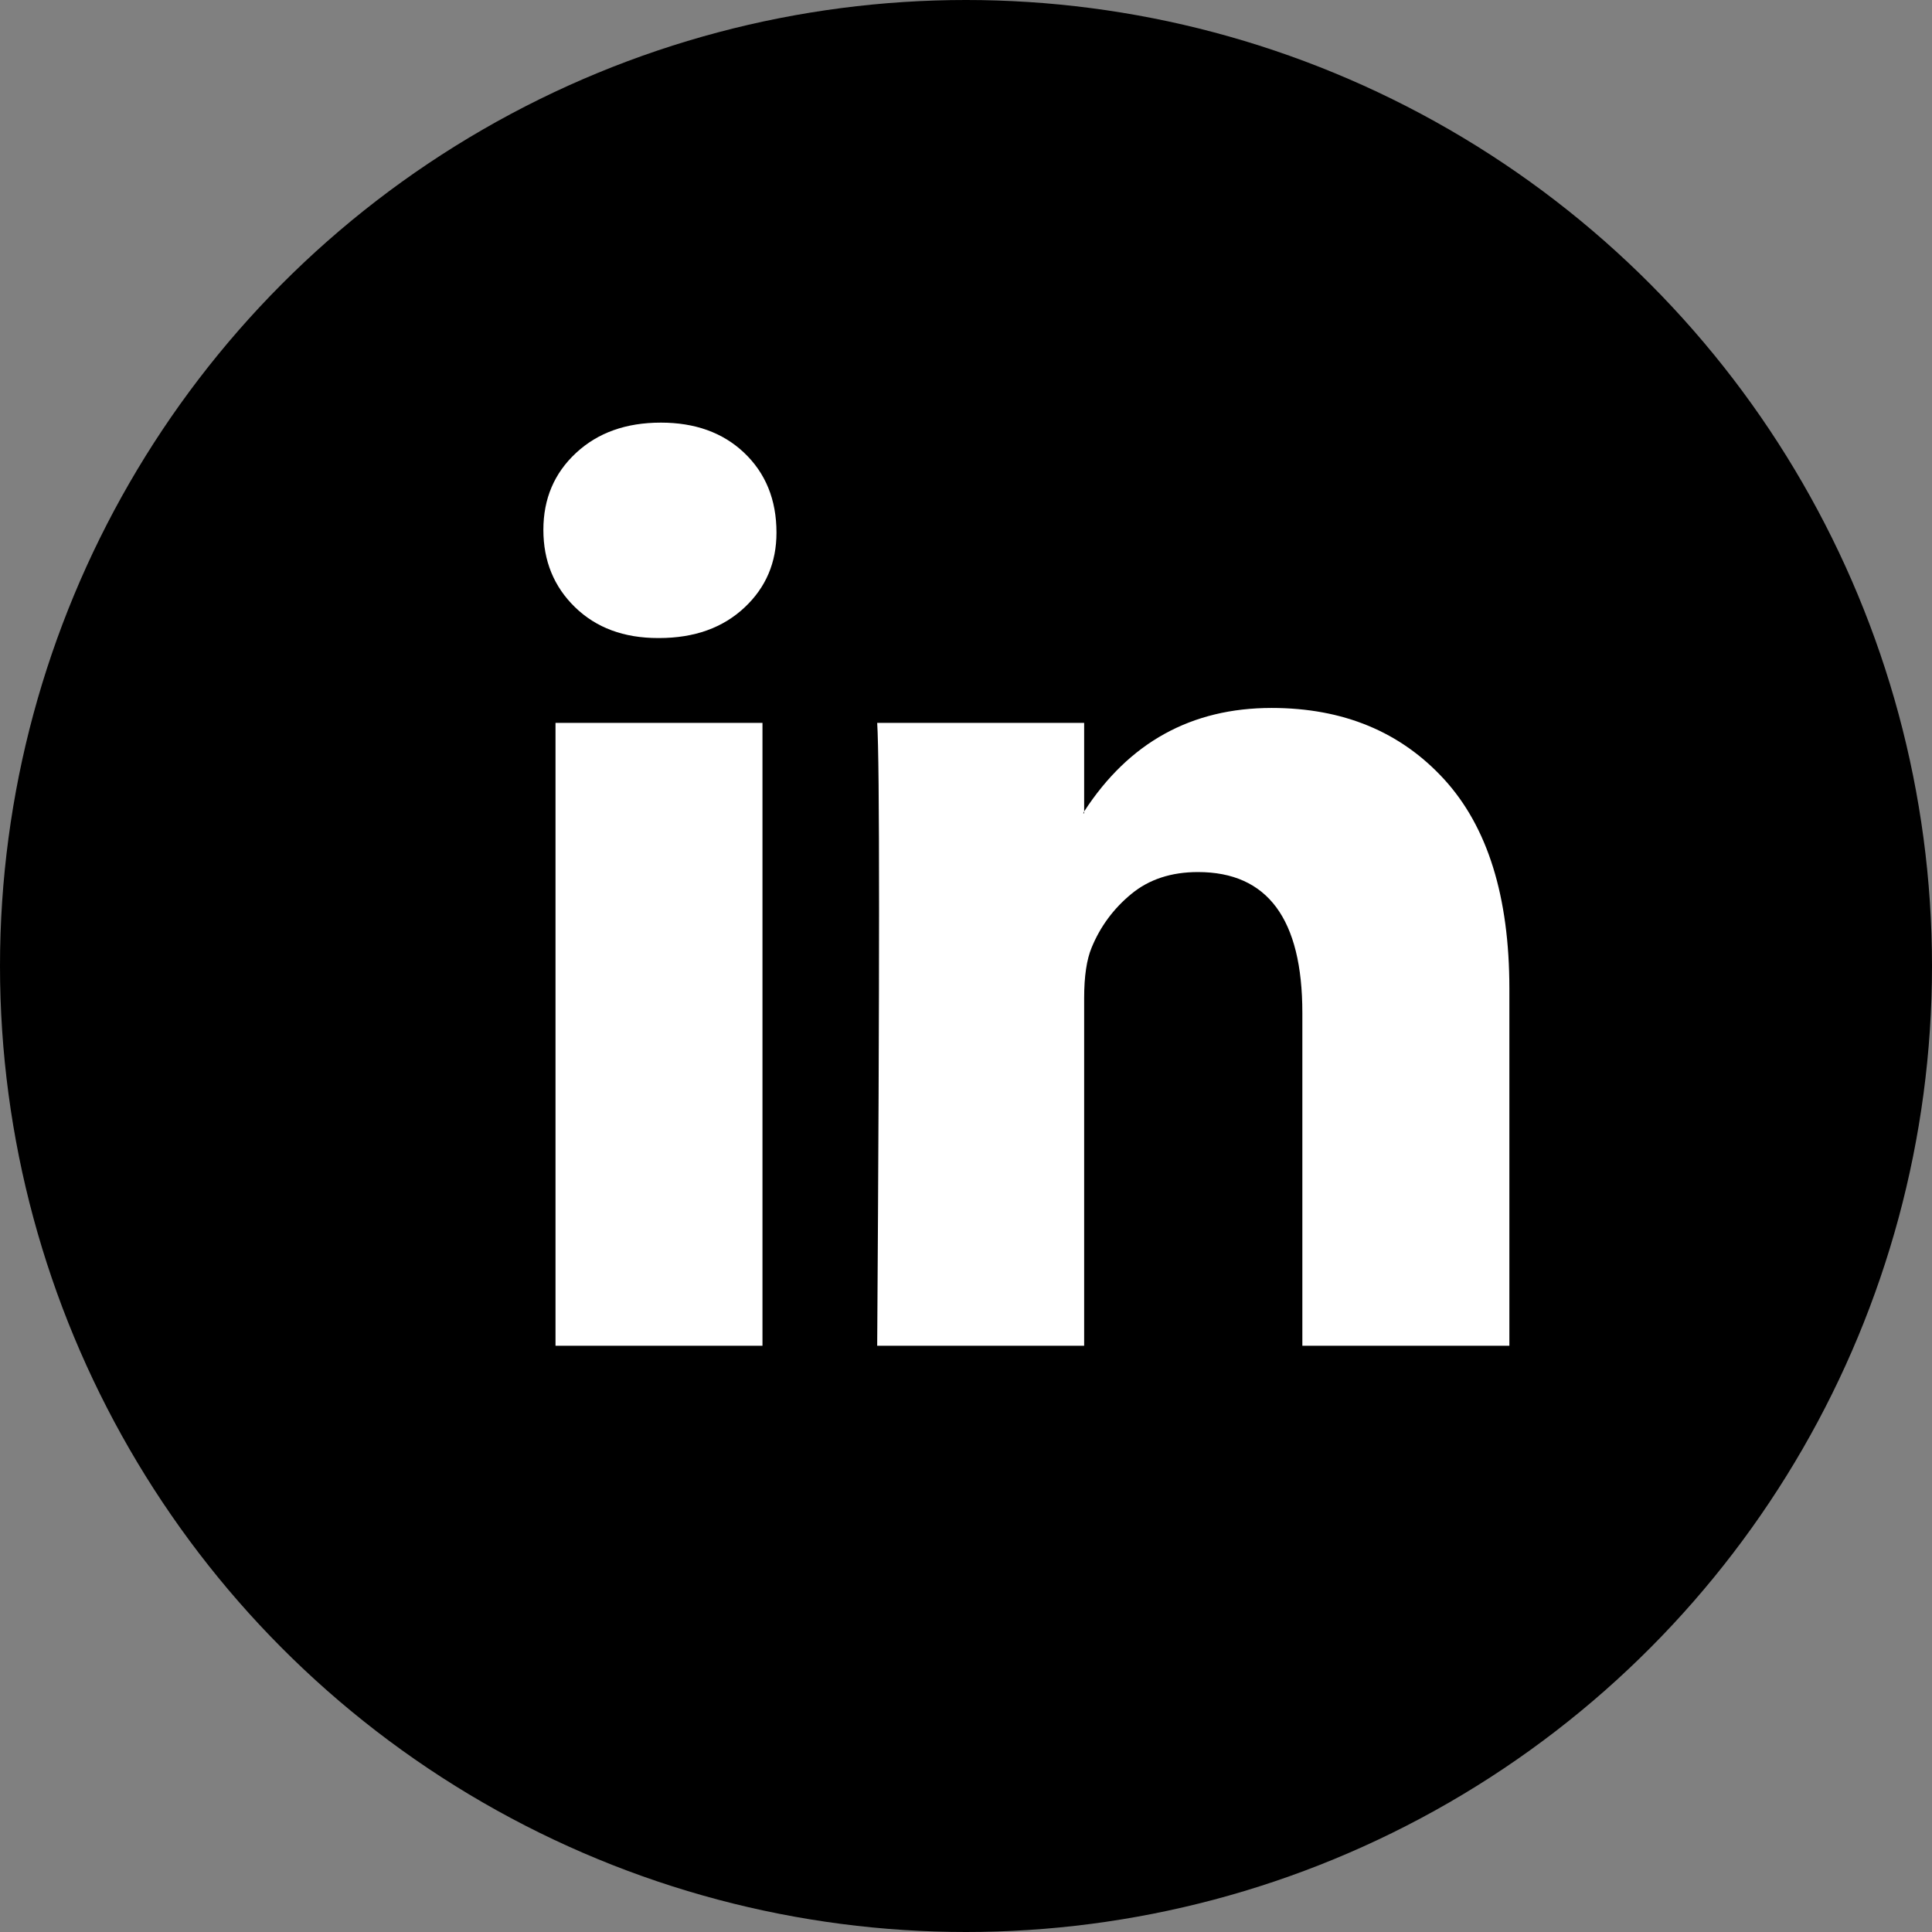 <?xml version="1.0" encoding="UTF-8"?> <svg xmlns="http://www.w3.org/2000/svg" width="32" height="32" viewBox="0 0 32 32" fill="none"><rect x="0" y="0" width="32" height="32" fill="#808080" stroke="none"/> <circle cx="16" cy="16" r="16" fill="black"></circle> <g clip-path="url(#clip0_4_6593)"> <path d="M9 8.776C9 8.261 9.18 7.837 9.541 7.502C9.901 7.167 10.369 7 10.946 7C11.512 7 11.97 7.165 12.32 7.494C12.681 7.834 12.861 8.277 12.861 8.822C12.861 9.317 12.686 9.728 12.336 10.058C11.976 10.398 11.502 10.568 10.915 10.568H10.9C10.333 10.568 9.875 10.398 9.525 10.058C9.175 9.718 9 9.291 9 8.776ZM9.201 22.29V11.973H12.629V22.29H9.201ZM14.529 22.29H17.957V16.529C17.957 16.169 17.999 15.891 18.081 15.695C18.225 15.345 18.444 15.049 18.738 14.807C19.031 14.565 19.399 14.444 19.842 14.444C20.995 14.444 21.571 15.221 21.571 16.776V22.29H25V16.375C25 14.851 24.64 13.695 23.919 12.907C23.198 12.12 22.246 11.726 21.062 11.726C19.734 11.726 18.699 12.297 17.957 13.44V13.471H17.942L17.957 13.44V11.973H14.529C14.55 12.302 14.56 13.327 14.56 15.046C14.56 16.766 14.55 19.18 14.529 22.29Z" fill="white"></path> </g> <defs> <clipPath id="clip0_4_6593"> <rect width="16" height="15.29" fill="white" transform="translate(9 7)"></rect> </clipPath> </defs> </svg> 